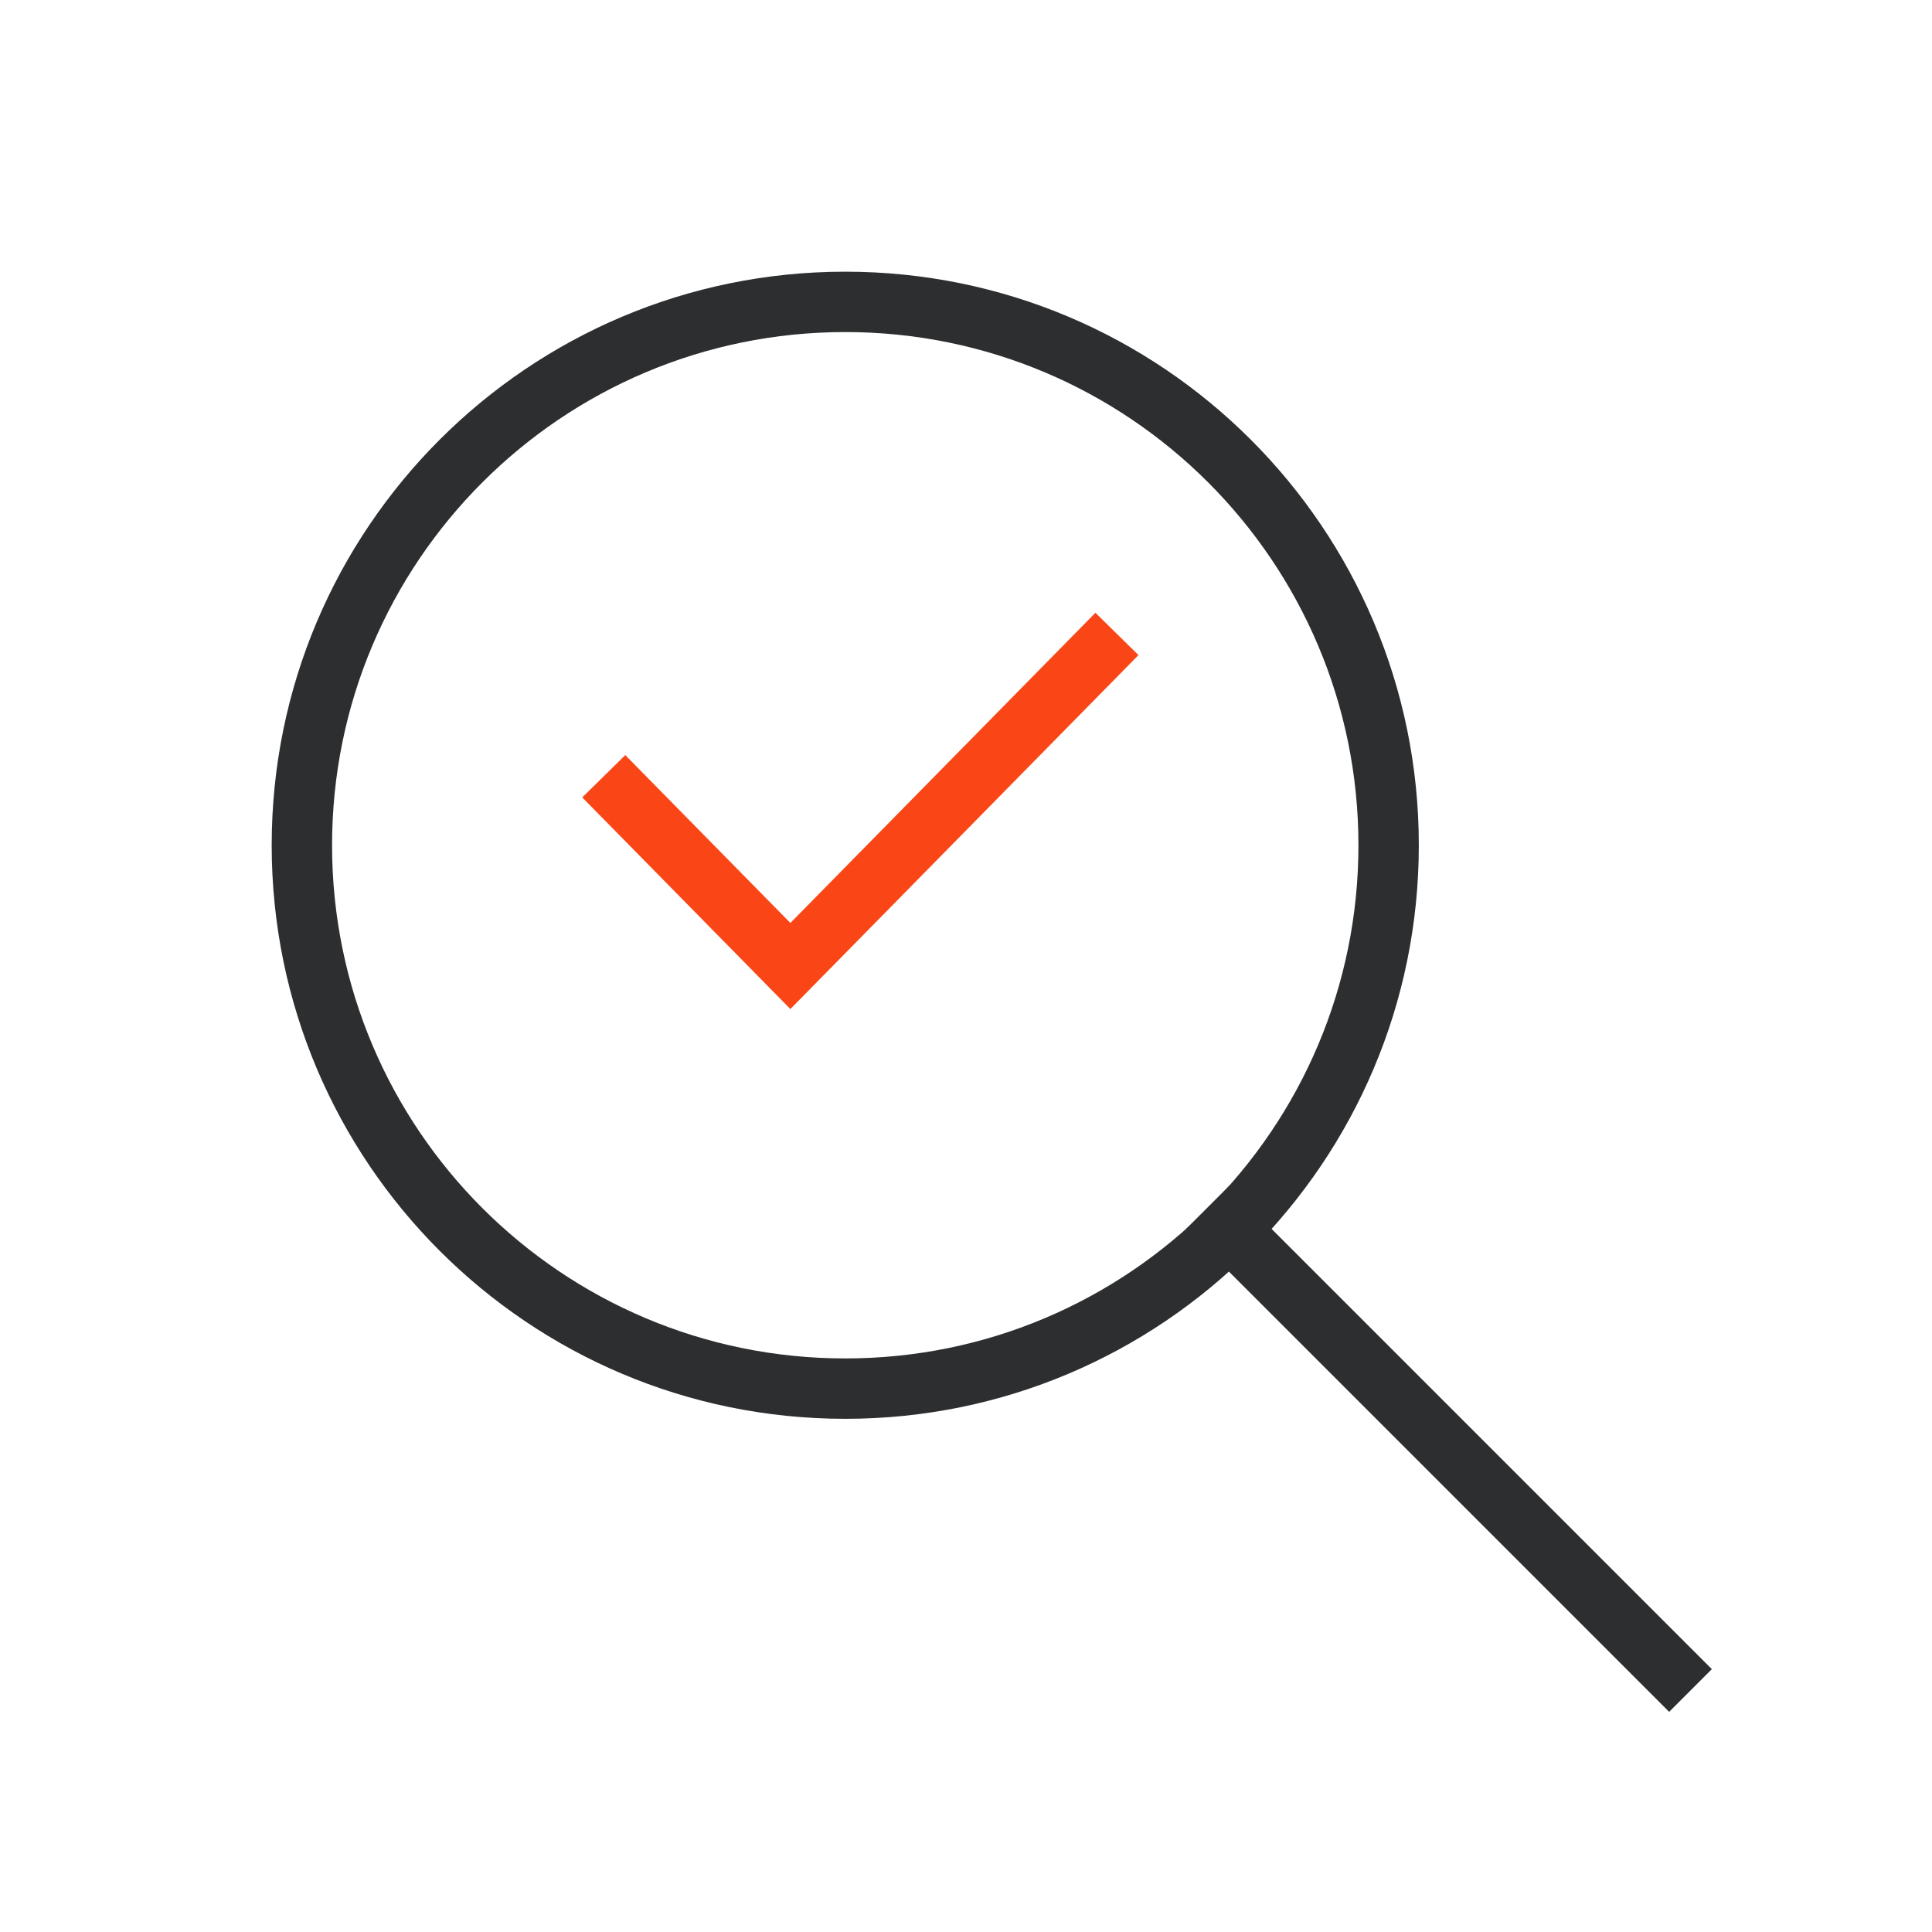 <svg width="96" height="96" viewBox="0 0 96 96" fill="none" xmlns="http://www.w3.org/2000/svg">
<path fill-rule="evenodd" clip-rule="evenodd" d="M42 16.5C27.917 16.5 16.5 27.917 16.5 42C16.5 56.083 27.917 67.5 42 67.5C56.083 67.5 67.5 56.083 67.5 42C67.5 27.917 56.083 16.5 42 16.5ZM13.5 42C13.5 26.26 26.26 13.5 42 13.5C57.74 13.5 70.5 26.26 70.5 42C70.5 57.74 57.74 70.5 42 70.5C26.26 70.5 13.5 57.74 13.5 42Z" fill="#2D2E2F"/>
<path fill-rule="evenodd" clip-rule="evenodd" d="M82.939 85.061L58.94 61.061L61.061 58.94L85.061 82.939L82.939 85.061Z" fill="#2D2E2F"/>
<path fill-rule="evenodd" clip-rule="evenodd" d="M56.57 32.552L39.273 50.139L28.931 39.623L31.07 37.52L39.273 45.861L54.431 30.448L56.57 32.552Z" fill="#FA4616"/>
</svg>
